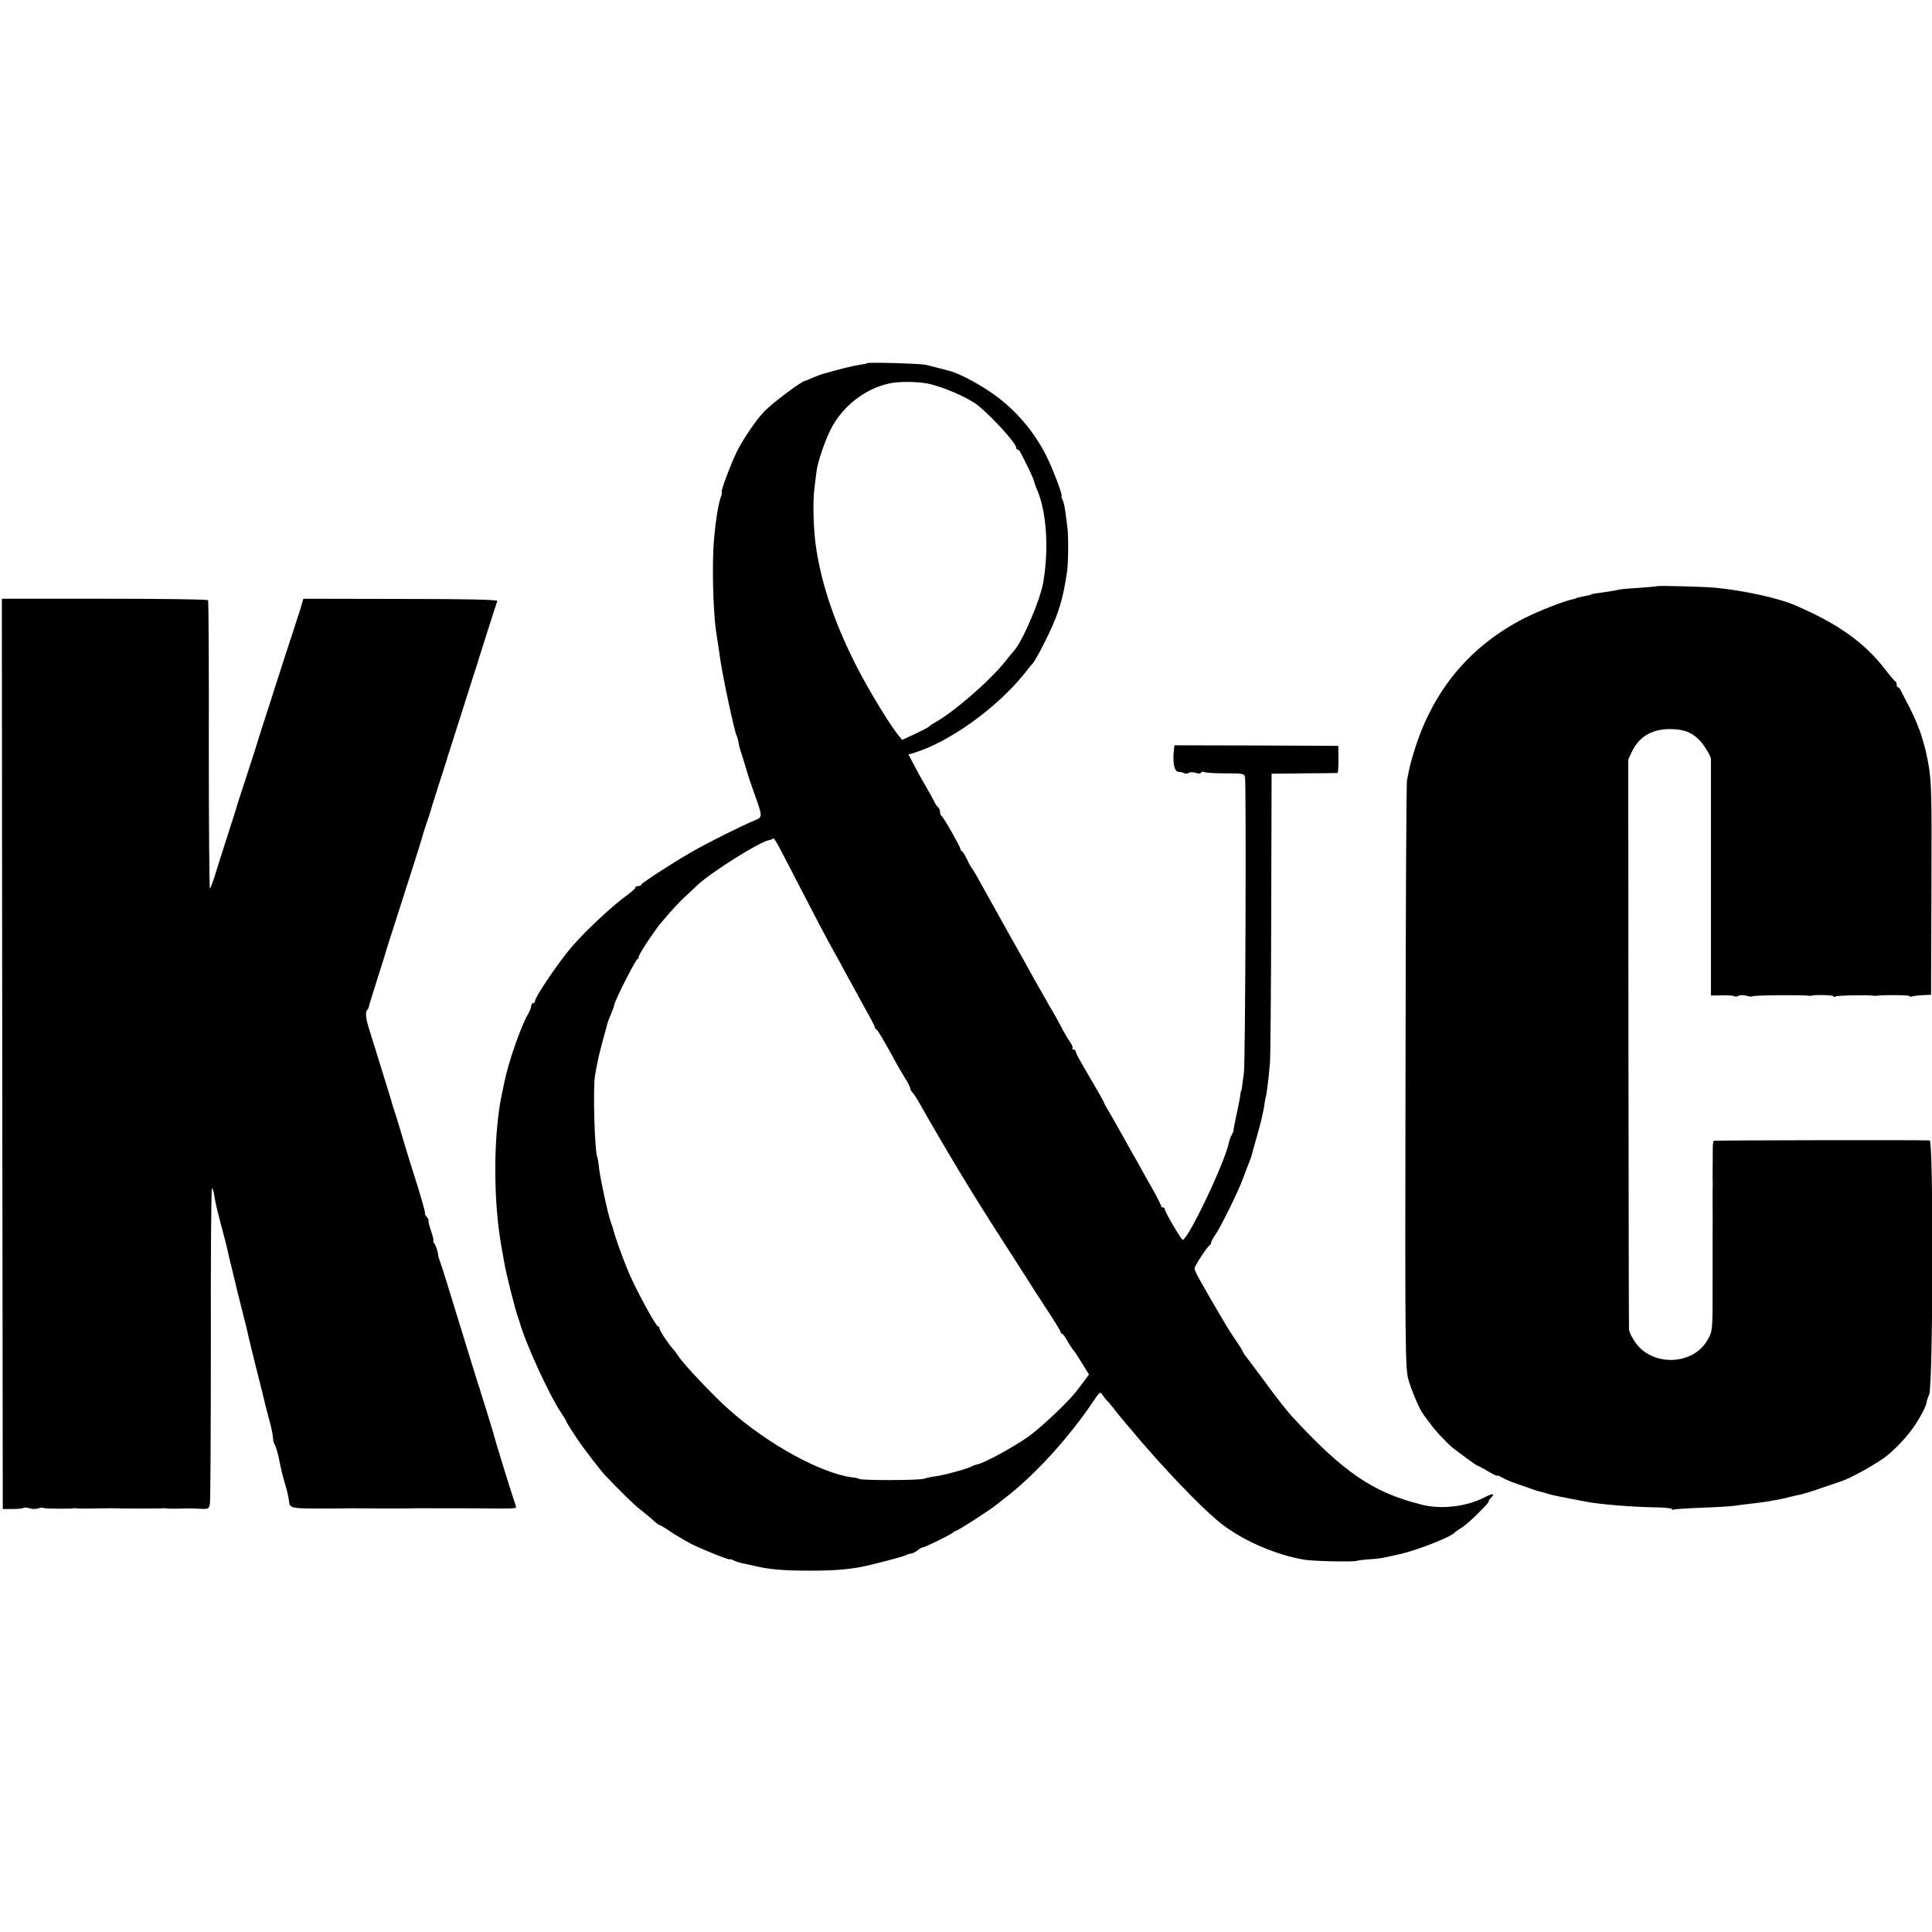 <?xml version="1.0" standalone="no"?>
<!DOCTYPE svg PUBLIC "-//W3C//DTD SVG 20010904//EN"
 "http://www.w3.org/TR/2001/REC-SVG-20010904/DTD/svg10.dtd">
<svg version="1.0" xmlns="http://www.w3.org/2000/svg"
 width="1040pt" height="1040pt" viewBox="0 0 1040 1040"
 preserveAspectRatio="xMidYMid meet">
<g transform="translate(0,1040) scale(0.1,-0.1)"
fill="#000000" stroke="none">
<path d="M4668 8445 c-1 -2 -22 -6 -46 -10 -34 -5 -99 -21 -197 -49 -5 -1 -27
-10 -49 -19 -21 -9 -40 -17 -42 -17 -17 0 -170 -115 -217 -162 -44 -44 -118
-153 -151 -220 -36 -75 -89 -218 -81 -218 2 0 1 -10 -4 -23 -13 -34 -28 -123
-37 -227 -12 -124 -6 -390 11 -500 2 -14 6 -43 10 -65 3 -22 8 -53 10 -70 12
-92 79 -407 91 -427 3 -4 7 -21 10 -36 2 -15 10 -45 18 -67 7 -22 19 -60 26
-85 7 -25 25 -79 40 -120 46 -128 46 -128 3 -146 -73 -30 -249 -118 -343 -172
-106 -61 -263 -163 -268 -174 -2 -5 -10 -8 -18 -8 -8 0 -14 -4 -14 -8 0 -5
-19 -22 -42 -39 -81 -58 -225 -192 -303 -283 -66 -77 -195 -267 -195 -288 0
-7 -4 -12 -10 -12 -5 0 -10 -6 -10 -14 0 -8 -9 -30 -19 -48 -37 -63 -104 -255
-126 -363 -17 -81 -24 -116 -29 -155 -31 -225 -25 -521 14 -735 5 -27 12 -66
15 -85 9 -53 58 -250 73 -290 3 -8 6 -17 7 -20 30 -113 161 -400 227 -497 15
-23 28 -44 28 -48 0 -5 71 -113 92 -140 4 -5 26 -35 49 -65 23 -30 52 -66 65
-80 71 -76 162 -165 193 -188 19 -15 49 -39 65 -54 17 -16 34 -28 37 -28 4 0
31 -16 60 -36 30 -20 80 -49 112 -66 65 -32 207 -89 207 -82 0 3 8 0 18 -5 11
-6 30 -12 43 -15 13 -3 34 -7 47 -10 95 -24 171 -31 322 -31 125 0 199 6 275
20 58 11 228 56 239 62 6 4 20 9 30 10 11 2 27 10 36 18 9 8 21 15 27 15 11 0
155 71 163 80 3 4 13 9 23 13 17 6 178 110 207 134 8 6 42 33 75 59 149 119
323 312 445 493 38 57 44 62 53 45 6 -10 16 -23 22 -29 6 -5 29 -32 50 -60 22
-27 44 -55 50 -61 5 -6 26 -31 47 -55 20 -24 44 -53 55 -65 179 -205 348 -376
433 -438 118 -87 285 -157 431 -182 48 -8 269 -13 282 -6 5 2 34 6 65 8 62 4
64 5 172 29 94 22 272 92 290 115 3 3 21 16 40 28 33 19 157 142 144 142 -3 0
2 7 11 16 25 25 12 27 -31 5 -101 -52 -236 -68 -344 -40 -260 66 -415 171
-695 474 -31 34 -83 101 -167 215 -43 58 -82 110 -88 117 -5 7 -10 15 -10 18
0 3 -15 26 -32 52 -37 54 -43 63 -95 152 -36 61 -46 77 -106 184 -15 26 -27
53 -27 59 0 13 71 121 83 126 4 2 7 8 7 14 0 5 9 23 20 38 29 40 125 235 151
306 12 32 26 70 32 84 10 25 12 29 21 65 3 11 17 61 31 110 14 50 27 108 30
130 3 22 7 47 10 55 4 17 13 85 21 175 3 33 6 398 7 810 l2 750 175 2 c96 0
177 2 180 2 3 1 5 34 5 74 l-1 72 -441 2 -441 1 -4 -36 c-6 -65 5 -107 27
-107 11 -1 25 -4 30 -7 6 -4 17 -3 25 2 7 4 24 4 36 0 14 -6 26 -5 29 1 4 5
11 6 17 3 6 -4 57 -7 113 -7 97 0 103 -1 107 -21 7 -47 2 -1526 -6 -1591 -9
-71 -13 -100 -16 -100 -1 0 -3 -13 -5 -30 -2 -16 -12 -64 -21 -105 -9 -41 -15
-75 -14 -75 2 0 -2 -10 -9 -23 -7 -13 -14 -32 -16 -43 -20 -103 -216 -516
-248 -523 -8 -1 -97 151 -97 165 0 5 -4 9 -10 9 -5 0 -10 4 -10 9 0 5 -24 52
-53 103 -29 52 -57 101 -61 109 -4 8 -12 23 -19 34 -7 11 -41 72 -76 135 -35
63 -71 126 -80 140 -8 14 -16 27 -16 30 0 5 -32 61 -121 213 -19 32 -34 63
-34 68 0 5 -5 9 -12 9 -6 0 -8 3 -5 6 4 4 -2 19 -12 33 -10 14 -33 53 -50 86
-18 33 -36 67 -41 75 -13 20 -60 104 -101 176 -18 33 -80 145 -139 249 -59
105 -124 222 -145 260 -21 39 -43 77 -49 85 -7 8 -21 33 -31 55 -11 22 -23 42
-27 43 -5 2 -8 7 -8 12 0 11 -93 175 -102 178 -4 2 -8 12 -8 22 0 10 -5 22
-11 25 -5 4 -14 17 -19 28 -6 12 -26 49 -45 82 -20 33 -49 86 -65 117 l-30 57
23 6 c193 57 452 242 602 430 22 28 42 52 45 55 10 10 52 87 84 155 56 117 79
194 100 338 7 45 8 187 2 237 -3 19 -7 57 -11 84 -3 26 -10 57 -16 67 -5 10
-7 19 -5 19 9 0 -45 142 -81 215 -71 141 -178 263 -308 349 -81 54 -173 100
-220 111 -5 2 -28 7 -50 13 -22 6 -53 14 -70 18 -31 7 -310 15 -317 9z m322
-109 c79 -15 218 -74 274 -118 76 -61 206 -204 206 -227 0 -6 3 -11 8 -11 4 0
12 -8 17 -19 35 -67 69 -138 71 -151 2 -8 7 -23 12 -35 56 -123 70 -326 37
-514 -17 -95 -113 -318 -158 -366 -7 -7 -28 -33 -47 -57 -87 -108 -277 -272
-380 -329 -14 -8 -27 -17 -30 -21 -3 -3 -36 -21 -75 -39 l-69 -32 -23 29 c-44
54 -154 235 -217 357 -118 230 -190 437 -222 642 -16 104 -20 255 -9 335 3 25
8 61 10 80 6 55 52 187 86 246 65 115 179 201 302 229 52 12 141 12 207 1z
m-718 -2646 c107 -207 179 -345 213 -405 12 -22 40 -71 60 -110 21 -38 67
-121 101 -184 35 -62 64 -117 64 -121 0 -5 4 -10 8 -12 7 -3 36 -51 105 -178
17 -30 41 -72 54 -92 13 -21 23 -42 23 -47 0 -5 6 -16 13 -23 7 -7 28 -40 46
-73 35 -64 183 -316 235 -400 17 -28 36 -59 43 -70 7 -11 30 -49 53 -85 23
-36 46 -74 53 -84 7 -11 44 -68 82 -128 39 -59 83 -130 100 -156 16 -26 64
-100 107 -166 43 -65 78 -123 78 -127 0 -5 3 -9 8 -9 4 0 16 -17 27 -37 11
-20 25 -41 30 -47 6 -6 28 -39 49 -73 l38 -62 -28 -38 c-16 -21 -33 -44 -39
-51 -39 -53 -184 -190 -253 -241 -77 -56 -247 -149 -282 -154 -8 -2 -19 -5
-25 -9 -20 -12 -147 -48 -193 -54 -26 -3 -56 -10 -67 -14 -24 -9 -336 -10
-350 -1 -5 3 -21 7 -35 8 -167 20 -458 179 -668 367 -80 71 -243 243 -269 284
-10 15 -23 33 -30 40 -23 24 -73 100 -73 111 0 6 -3 11 -8 11 -11 0 -118 196
-158 291 -34 81 -72 187 -84 234 -1 6 -6 20 -11 33 -15 39 -57 233 -64 291 -3
30 -8 57 -9 60 -15 24 -25 377 -13 441 3 19 9 51 13 70 3 19 15 67 25 105 11
39 22 80 25 91 2 12 11 39 21 60 9 22 18 45 19 53 5 29 118 251 128 251 5 0 7
3 3 6 -5 6 78 134 122 187 44 53 99 114 130 141 18 17 48 45 67 63 74 69 334
232 382 240 8 1 16 4 20 7 9 10 13 2 114 -194z"/>
<path d="M8917 7244 c-1 -1 -47 -5 -102 -9 -54 -3 -102 -8 -105 -10 -3 -1 -27
-6 -55 -10 -27 -4 -59 -9 -70 -10 -11 -2 -20 -4 -20 -5 0 -2 -16 -6 -55 -13
-14 -3 -25 -6 -25 -7 0 -1 -7 -3 -15 -5 -48 -9 -187 -64 -263 -102 -288 -147
-484 -378 -586 -690 -16 -49 -32 -105 -35 -124 -4 -19 -9 -45 -12 -59 -4 -14
-7 -729 -8 -1590 -3 -1448 -1 -1570 14 -1631 16 -60 62 -168 83 -194 4 -5 18
-25 32 -43 25 -37 91 -107 122 -133 37 -30 132 -99 137 -99 3 0 28 -13 56 -30
27 -16 50 -27 50 -24 0 4 10 0 23 -8 12 -8 51 -25 87 -37 36 -12 72 -25 80
-28 8 -3 20 -7 27 -9 6 -1 27 -7 45 -12 18 -6 47 -13 63 -16 28 -6 99 -19 155
-30 71 -14 257 -29 372 -30 49 -1 88 -5 88 -9 0 -5 4 -6 8 -3 4 2 75 7 158 10
82 3 158 8 169 10 11 2 49 7 85 11 36 4 74 9 85 11 61 10 94 16 130 26 22 5
50 12 63 14 12 3 62 18 110 35 48 16 92 31 97 33 54 16 202 99 254 141 53 43
113 109 149 163 34 51 65 112 63 126 0 3 6 21 14 40 21 49 23 1366 3 1367 -55
3 -1159 1 -1163 -2 -2 -3 -5 -18 -5 -35 0 -27 -1 -131 -1 -164 1 -8 1 -44 0
-80 0 -36 0 -72 0 -80 1 -16 0 -134 0 -160 0 -8 0 -125 0 -259 0 -242 0 -245
-25 -290 -77 -143 -303 -150 -394 -13 -17 25 -31 55 -31 66 -1 12 -2 707 -3
1545 l-1 1523 21 44 c39 82 114 123 216 119 71 -2 114 -22 155 -69 21 -24 54
-80 53 -91 0 -3 0 -290 0 -639 l0 -635 58 1 c32 1 63 -1 68 -5 6 -3 16 -2 23
3 8 4 26 4 42 0 15 -5 30 -6 33 -3 5 6 277 8 301 3 6 -1 12 -1 15 0 16 6 120
4 120 -3 0 -5 5 -5 12 -1 9 6 176 9 203 4 6 -1 15 -1 20 0 29 5 175 4 175 -2
0 -4 6 -5 14 -2 7 3 33 6 57 7 l44 2 2 575 c2 575 2 586 -31 739 -6 26 -24 87
-33 111 -4 8 -7 17 -8 20 -9 25 -40 93 -58 125 -11 22 -26 50 -32 62 -5 13
-13 23 -17 23 -5 0 -8 6 -8 14 0 8 -3 16 -7 18 -5 2 -27 28 -50 58 -113 149
-257 252 -493 353 -86 37 -271 78 -425 93 -64 6 -313 13 -318 8z"/>
<path d="M12 4727 l3 -2450 53 0 c29 0 55 3 58 6 3 3 18 2 32 -2 15 -5 36 -5
47 -1 11 4 24 5 28 3 8 -5 147 -6 165 -2 4 1 12 0 17 -1 6 -1 48 -1 95 0 47 1
92 1 100 1 31 -2 265 -2 270 0 3 1 10 0 15 -1 6 -1 35 -2 65 -1 66 2 64 2 120
-1 42 -2 45 0 50 28 3 16 5 406 5 866 -1 460 2 835 6 832 4 -2 9 -18 12 -36 7
-46 15 -79 44 -188 14 -52 27 -104 29 -115 2 -11 13 -58 25 -105 11 -47 22
-92 24 -100 2 -8 15 -62 30 -120 15 -58 29 -115 31 -128 3 -12 22 -93 44 -180
22 -86 42 -166 44 -177 2 -11 14 -55 25 -97 12 -43 21 -88 21 -101 0 -13 4
-27 8 -32 5 -6 14 -35 21 -65 18 -86 19 -92 36 -150 9 -30 18 -68 20 -84 7
-50 -9 -47 285 -46 14 1 106 1 205 0 99 0 185 0 190 1 11 0 366 0 405 -1 97
-1 134 0 137 4 2 2 -3 21 -11 42 -13 37 -106 337 -110 359 -2 6 -17 57 -35
115 -19 58 -34 110 -36 115 -1 6 -5 17 -8 25 -3 8 -19 60 -36 115 -134 436
-161 524 -171 550 -6 17 -11 32 -11 35 1 14 -13 57 -22 68 -5 6 -7 12 -4 12 3
0 -3 25 -13 55 -10 30 -16 55 -13 55 3 0 -1 7 -8 17 -8 9 -13 18 -11 20 3 3
-21 90 -59 208 -22 68 -26 81 -69 225 -17 58 -34 112 -37 120 -3 8 -7 21 -9
27 -1 7 -11 41 -22 75 -11 35 -34 110 -52 168 -18 58 -41 132 -51 164 -20 62
-24 98 -12 110 4 3 8 12 9 19 1 7 17 57 34 112 38 118 53 168 55 175 0 3 26
84 57 180 84 260 142 444 144 455 1 6 10 33 19 60 10 28 18 55 20 60 1 6 21
71 45 145 24 74 44 137 45 140 0 3 8 28 17 55 9 28 44 138 78 245 34 107 64
202 67 210 3 8 7 20 8 26 3 11 94 297 102 319 2 7 -167 11 -520 11 l-524 1
-17 -58 c-10 -31 -47 -146 -83 -255 -35 -110 -66 -203 -67 -209 -2 -5 -5 -17
-8 -25 -8 -22 -82 -254 -83 -260 -1 -3 -23 -72 -50 -155 -27 -82 -50 -152 -50
-155 0 -3 -25 -79 -54 -170 -29 -91 -60 -187 -68 -215 -9 -27 -19 -53 -23 -58
-3 -4 -6 342 -6 769 1 427 -1 779 -4 783 -3 5 -254 8 -558 8 l-552 0 2 -2450z"/>
</g>
</svg>
